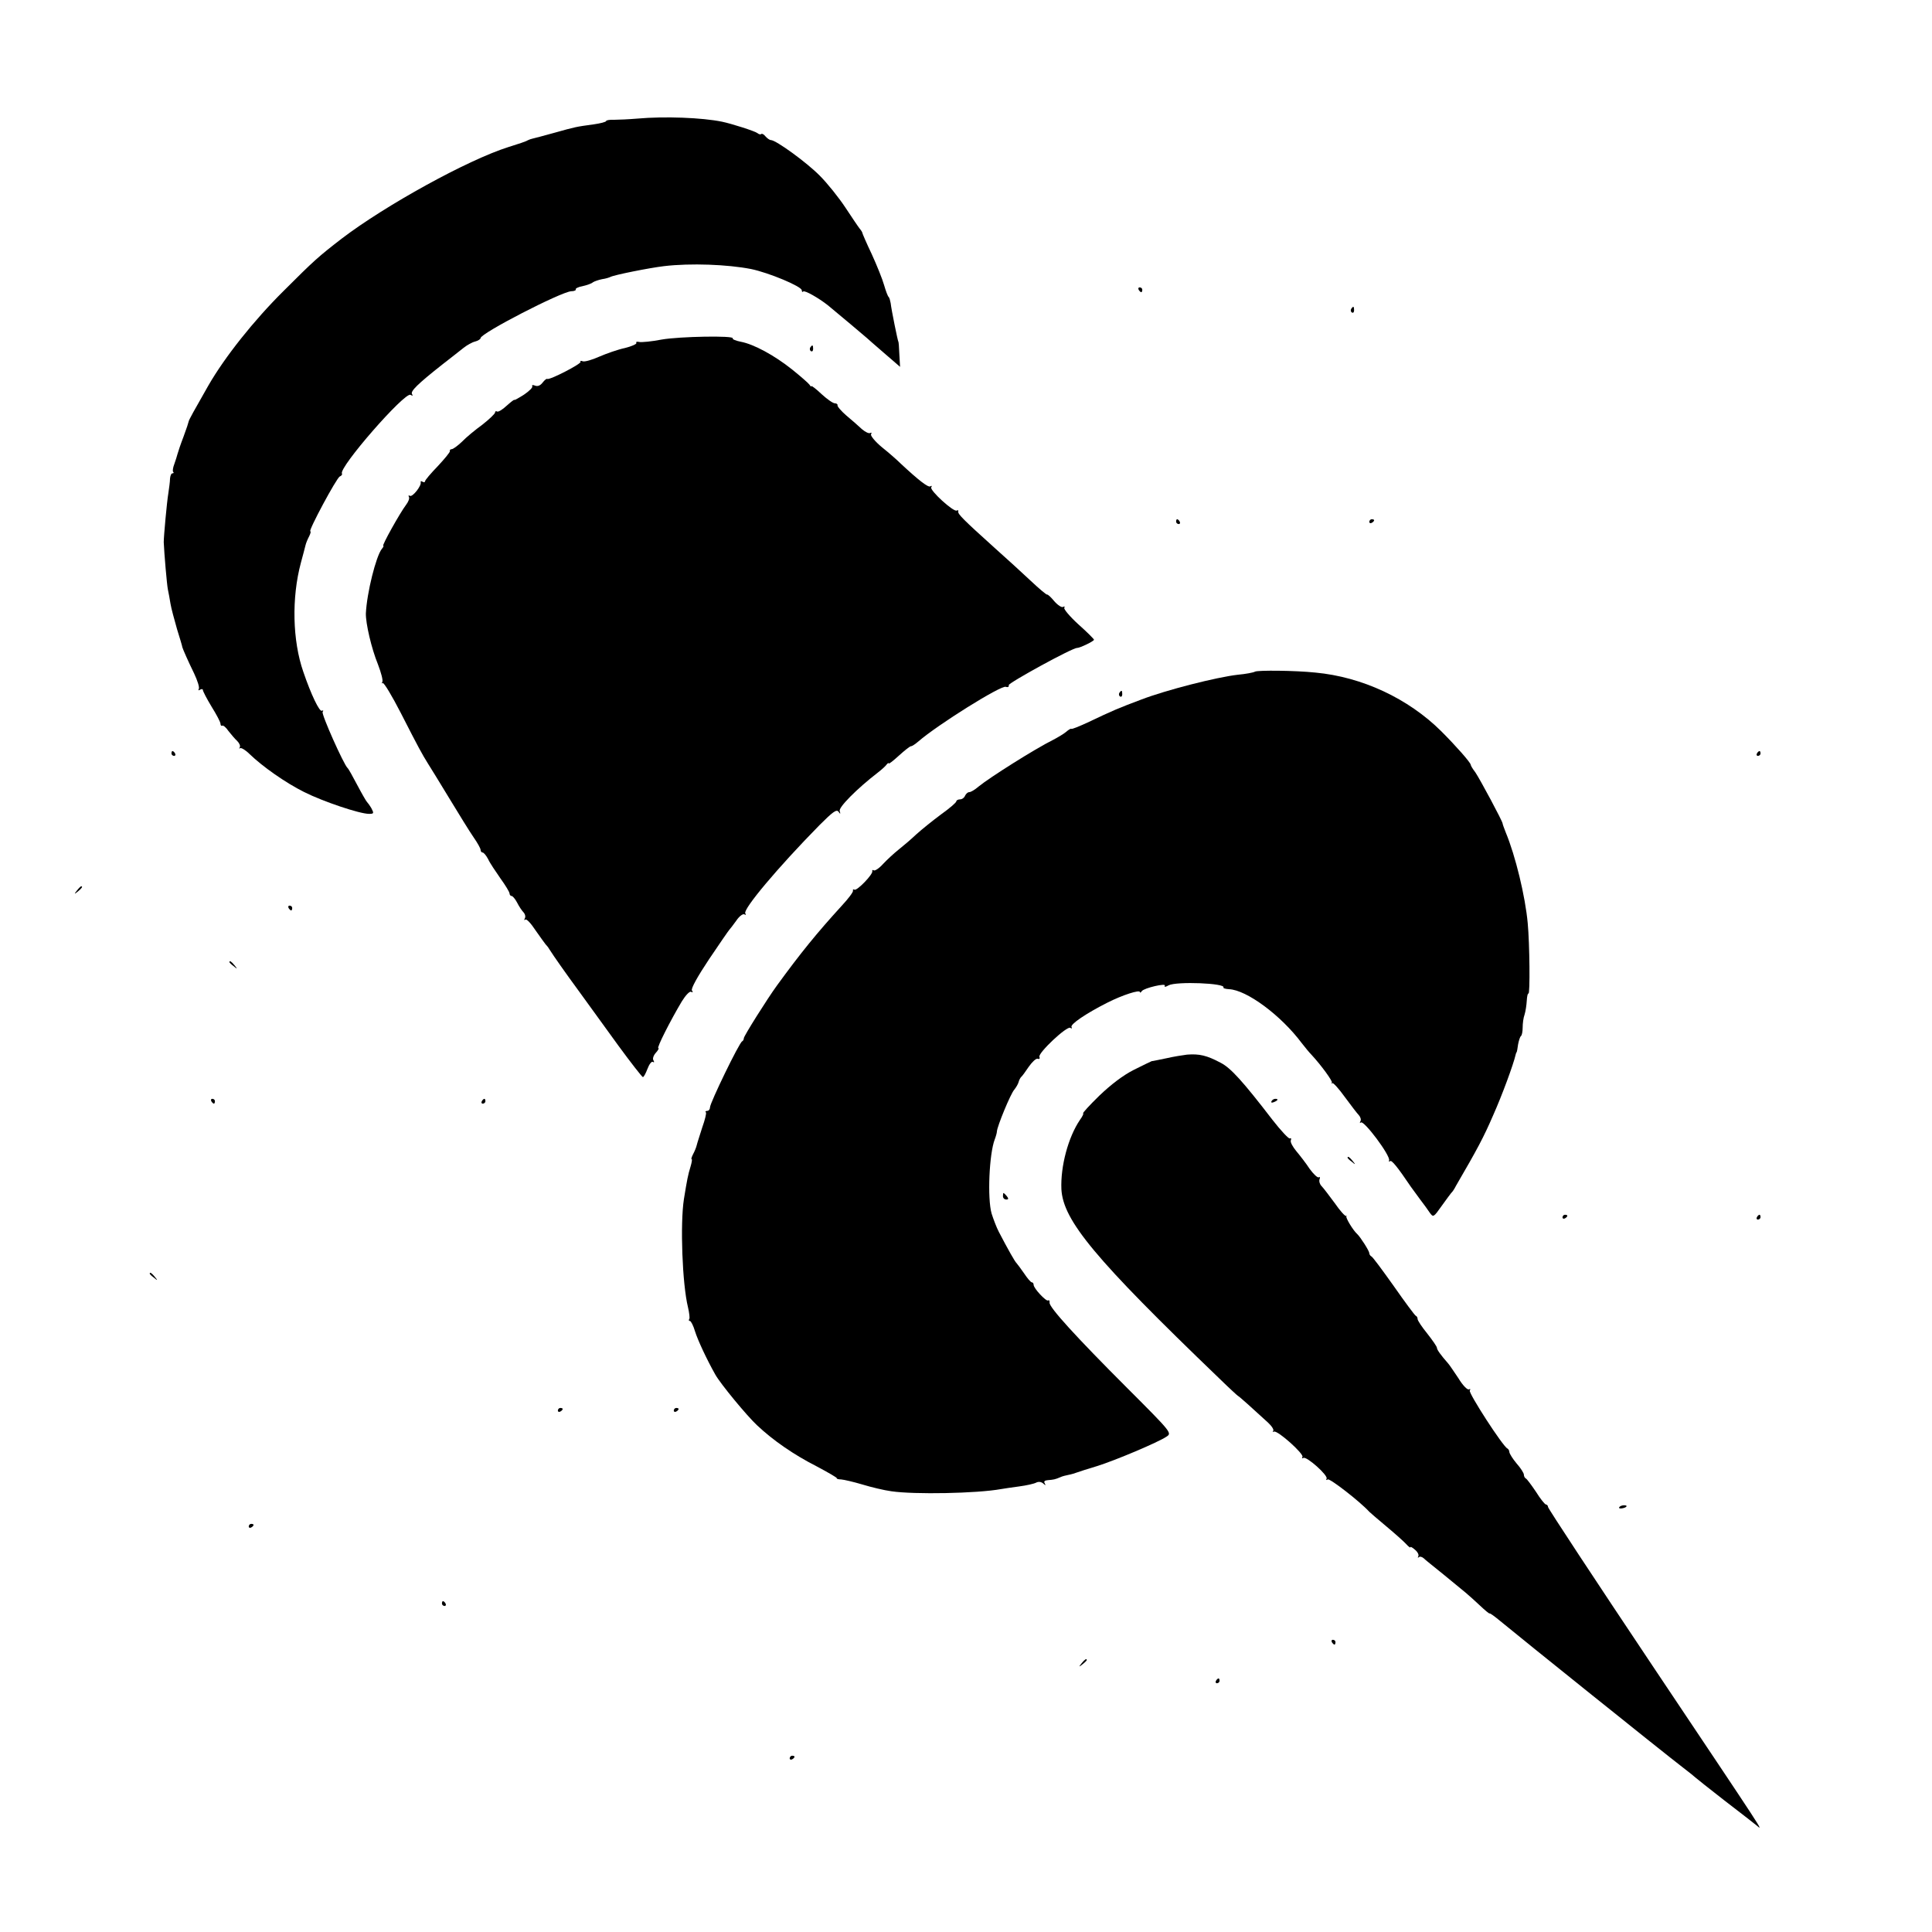 <?xml version="1.0" standalone="no"?>
<!DOCTYPE svg PUBLIC "-//W3C//DTD SVG 20010904//EN"
 "http://www.w3.org/TR/2001/REC-SVG-20010904/DTD/svg10.dtd">
<svg version="1.0" xmlns="http://www.w3.org/2000/svg"
 width="800pt" height="800pt" viewBox="0 0 800 800"
 preserveAspectRatio="xMidYMid meet">
<g transform="translate(0,800) scale(0.1,-0.1)"
fill="#000000" stroke="none">
<path d="M2640 7509 c-36 -3 -80 -5 -97 -5 -18 1 -33 -2 -33 -5 0 -4 -24 -10
-52 -14 -73 -10 -74 -10 -163 -35 -44 -12 -84 -23 -90 -24 -5 -1 -14 -4 -20
-7 -5 -4 -41 -16 -80 -28 -168 -53 -509 -241 -690 -379 -97 -75 -114 -90 -241
-217 -123 -122 -243 -273 -311 -391 -58 -102 -82 -144 -82 -150 0 -2 -9 -30
-21 -62 -12 -31 -23 -64 -25 -72 -2 -8 -8 -27 -13 -41 -6 -15 -8 -30 -5 -33 4
-3 2 -6 -3 -6 -5 0 -9 -10 -10 -22 0 -13 -4 -40 -7 -61 -6 -35 -19 -178 -19
-202 2 -48 13 -175 17 -195 3 -14 8 -41 11 -60 3 -19 16 -66 27 -105 12 -38
22 -72 22 -75 3 -10 24 -58 49 -109 14 -30 23 -58 19 -64 -3 -6 -1 -7 5 -3 7
4 12 3 12 -1 0 -5 16 -36 36 -69 20 -32 37 -64 37 -71 0 -7 4 -10 7 -8 4 3 16
-7 26 -22 11 -14 27 -33 36 -41 9 -9 14 -20 11 -26 -3 -6 -3 -8 1 -4 4 3 22
-7 39 -24 55 -53 149 -119 227 -158 78 -39 229 -90 268 -90 20 0 21 2 10 23
-7 12 -16 24 -19 27 -3 3 -21 34 -40 70 -19 36 -36 67 -40 70 -16 15 -109 223
-103 232 4 6 3 8 -3 5 -10 -6 -45 67 -77 161 -45 129 -49 307 -10 452 8 30 17
63 19 72 2 9 9 26 15 37 6 12 8 21 5 21 -10 0 109 222 122 227 7 3 11 8 9 12
-15 24 261 340 284 326 9 -5 11 -4 6 3 -7 12 22 41 126 123 35 27 74 58 88 69
14 11 35 23 48 26 12 3 22 10 22 14 0 20 332 191 375 194 13 0 21 4 19 8 -2 3
10 10 28 13 18 4 38 11 43 16 6 4 23 10 38 13 15 2 30 7 34 9 13 8 163 38 223
45 110 13 263 7 360 -12 73 -15 210 -72 210 -88 0 -6 3 -9 6 -5 6 6 64 -27
102 -57 40 -33 157 -131 162 -136 3 -3 35 -31 71 -62 l66 -57 -3 52 c-1 29 -3
52 -4 52 -2 0 -29 132 -32 160 -2 11 -5 22 -8 25 -4 3 -12 25 -19 49 -7 25
-30 82 -51 128 -22 46 -39 86 -39 88 0 3 -5 11 -11 18 -5 6 -32 46 -59 87 -27
41 -75 101 -106 132 -54 55 -182 148 -203 148 -5 0 -15 7 -22 15 -7 9 -15 13
-18 10 -3 -3 -10 -1 -16 4 -10 8 -107 39 -146 47 -82 17 -238 23 -350 13z"/>
<path d="M4715 6800 c3 -5 8 -10 11 -10 2 0 4 5 4 10 0 6 -5 10 -11 10 -5 0
-7 -4 -4 -10z"/>
<path d="M5595 6721 c-3 -5 -2 -12 3 -15 5 -3 9 1 9 9 0 17 -3 19 -12 6z"/>
<path d="M2740 6594 c-41 -8 -83 -12 -93 -10 -9 2 -15 1 -12 -4 3 -4 -19 -14
-47 -21 -29 -6 -77 -23 -107 -36 -29 -13 -60 -22 -68 -19 -8 3 -12 2 -9 -2 5
-8 -129 -77 -138 -71 -3 2 -11 -5 -19 -15 -9 -12 -20 -17 -31 -13 -9 4 -15 3
-12 -2 3 -5 -12 -20 -34 -35 -22 -14 -40 -24 -40 -22 0 3 -14 -8 -32 -24 -17
-16 -35 -27 -40 -24 -4 3 -8 1 -8 -4 0 -5 -24 -28 -52 -50 -29 -21 -68 -53
-85 -71 -18 -17 -37 -31 -43 -31 -5 0 -9 -4 -7 -8 1 -4 -22 -32 -50 -62 -29
-30 -53 -58 -53 -63 0 -4 -5 -5 -10 -2 -6 4 -9 3 -8 -2 4 -14 -34 -63 -45 -56
-5 3 -7 1 -4 -4 4 -6 -2 -21 -12 -34 -25 -33 -101 -169 -94 -169 3 0 0 -6 -6
-13 -24 -30 -62 -182 -66 -267 -1 -41 23 -145 50 -211 13 -34 22 -67 18 -73
-3 -6 -3 -8 1 -4 5 4 39 -53 76 -125 74 -145 88 -170 111 -207 9 -14 49 -79
89 -145 40 -66 85 -139 101 -162 16 -23 29 -46 29 -52 0 -6 4 -11 8 -11 5 0
15 -12 23 -27 7 -16 31 -51 51 -80 21 -29 38 -57 38 -63 0 -5 4 -10 8 -10 5 0
15 -12 23 -27 8 -16 20 -34 27 -41 7 -8 9 -19 5 -25 -3 -7 -3 -9 2 -5 5 5 24
-16 43 -45 20 -28 38 -54 41 -57 3 -3 11 -12 16 -21 19 -30 64 -94 127 -180
35 -48 106 -146 158 -218 52 -71 98 -130 102 -131 4 0 12 16 19 34 7 19 17 32
22 29 6 -4 7 -1 3 6 -5 7 0 21 10 32 9 10 14 19 10 19 -8 0 51 116 97 193 16
26 33 44 39 40 7 -4 8 -1 3 6 -4 8 23 57 71 129 43 64 81 119 84 122 3 3 16
20 29 38 12 18 27 29 33 26 7 -4 8 -2 4 4 -10 17 134 189 307 365 55 55 71 67
79 56 8 -11 9 -11 5 3 -5 15 71 92 158 159 17 13 33 28 37 34 4 5 8 7 8 4 0
-4 19 11 42 32 24 22 46 39 50 39 5 0 18 9 31 20 78 68 343 234 362 226 8 -3
14 0 12 7 -2 9 264 155 283 154 12 0 70 28 70 34 0 3 -29 32 -65 64 -35 32
-61 63 -58 68 3 6 1 7 -5 4 -5 -4 -22 7 -36 23 -14 17 -27 29 -30 28 -2 -2
-33 24 -68 57 -35 33 -102 94 -148 135 -131 118 -155 142 -152 152 1 5 -1 7
-6 4 -13 -8 -113 84 -106 96 4 6 2 8 -4 4 -9 -5 -48 25 -122 94 -14 14 -49 45
-78 68 -29 24 -49 49 -45 54 3 6 2 8 -4 5 -5 -3 -20 4 -34 16 -13 12 -42 38
-64 56 -22 19 -39 39 -37 43 1 4 -4 8 -11 8 -8 0 -32 17 -55 38 -23 22 -42 36
-42 33 0 -3 -4 -1 -8 6 -4 6 -36 34 -72 63 -74 59 -159 105 -213 115 -20 4
-35 10 -33 14 8 12 -220 8 -294 -5z"/>
<path d="M3355 6561 c-3 -5 -2 -12 3 -15 5 -3 9 1 9 9 0 17 -3 19 -12 6z"/>
<path d="M4870 5840 c0 -5 5 -10 11 -10 5 0 7 5 4 10 -3 6 -8 10 -11 10 -2 0
-4 -4 -4 -10z"/>
<path d="M5670 5839 c0 -5 5 -7 10 -4 6 3 10 8 10 11 0 2 -4 4 -10 4 -5 0 -10
-5 -10 -11z"/>
<path d="M5197 5219 c-7 -4 -39 -10 -72 -13 -87 -10 -296 -63 -400 -103 -93
-35 -115 -44 -222 -95 -35 -16 -64 -28 -67 -26 -2 2 -12 -4 -22 -13 -11 -9
-35 -23 -54 -33 -73 -36 -263 -156 -308 -193 -15 -13 -32 -23 -38 -23 -7 0
-14 -7 -18 -15 -3 -8 -12 -15 -21 -15 -8 0 -15 -4 -15 -8 0 -5 -28 -29 -63
-54 -35 -26 -81 -63 -103 -83 -21 -20 -54 -48 -73 -63 -19 -15 -48 -42 -64
-59 -16 -18 -34 -30 -39 -27 -5 3 -7 2 -6 -3 4 -13 -64 -83 -74 -77 -5 3 -7 1
-6 -4 2 -5 -19 -33 -47 -63 -103 -113 -169 -194 -268 -330 -40 -55 -137 -209
-137 -218 0 -5 -3 -11 -7 -13 -12 -5 -133 -255 -133 -273 0 -8 -5 -15 -12 -15
-6 0 -9 -3 -5 -6 3 -3 -4 -31 -15 -62 -10 -32 -21 -65 -23 -74 -2 -9 -9 -26
-15 -37 -6 -12 -9 -21 -6 -21 3 0 0 -15 -5 -32 -10 -32 -14 -53 -27 -133 -16
-102 -7 -352 17 -449 5 -22 8 -44 5 -48 -3 -4 -2 -8 3 -8 4 0 14 -19 21 -43
12 -38 49 -117 84 -179 22 -39 131 -171 173 -210 67 -63 151 -121 245 -169 49
-26 87 -48 85 -50 -2 -2 6 -5 18 -5 12 -1 51 -10 88 -21 36 -11 90 -24 120
-28 95 -14 355 -9 454 9 11 2 45 7 75 11 30 4 62 11 71 16 10 5 21 3 29 -4 10
-9 11 -9 6 1 -5 8 0 12 13 13 24 2 30 3 51 12 8 4 24 8 35 10 11 2 27 7 35 10
8 3 45 15 82 26 77 24 254 99 288 122 23 15 23 16 -161 200 -215 215 -325 336
-323 355 1 8 -2 12 -6 9 -8 -5 -60 50 -60 65 0 5 -3 10 -7 10 -5 0 -19 17 -33
38 -14 20 -28 39 -31 42 -6 5 -35 56 -73 129 -10 19 -23 54 -30 76 -18 63 -10
247 13 307 5 13 9 28 9 33 1 21 57 157 72 173 8 10 16 24 18 32 2 8 7 17 10
20 4 3 18 22 32 43 14 20 30 35 37 33 7 -3 10 1 7 8 -6 16 114 129 128 120 6
-4 8 -3 5 3 -7 11 59 56 148 101 63 32 135 55 135 44 0 -4 4 -2 8 4 9 13 104
35 95 22 -3 -6 4 -5 16 2 32 17 238 9 227 -9 -2 -3 8 -6 23 -7 73 -3 215 -108
301 -223 14 -18 32 -40 41 -49 39 -42 88 -109 84 -115 -3 -4 -2 -5 2 -2 3 3
27 -23 52 -58 25 -34 51 -68 58 -75 7 -8 10 -19 6 -25 -3 -7 -3 -9 2 -5 12 11
123 -137 117 -157 -2 -5 0 -7 4 -3 6 6 30 -23 86 -106 7 -10 24 -33 38 -52 14
-18 32 -43 40 -55 15 -21 16 -20 50 28 19 26 36 50 39 53 4 3 13 16 20 30 89
153 114 200 153 290 38 85 85 213 94 253 1 4 2 8 4 10 1 1 4 15 6 32 3 16 8
32 12 35 4 3 7 19 7 35 0 17 3 41 8 54 4 13 8 39 9 57 1 18 4 32 7 30 7 -5 5
206 -3 291 -10 111 -51 280 -91 376 -7 18 -13 34 -13 37 0 9 -94 184 -113 212
-11 14 -19 28 -19 31 0 9 -62 79 -122 139 -137 136 -328 225 -521 243 -86 9
-238 10 -250 4z"/>
<path d="M4635 5131 c-3 -5 -2 -12 3 -15 5 -3 9 1 9 9 0 17 -3 19 -12 6z"/>
<path d="M710 4880 c0 -5 5 -10 11 -10 5 0 7 5 4 10 -3 6 -8 10 -11 10 -2 0
-4 -4 -4 -10z"/>
<path d="M7275 4880 c-3 -5 -1 -10 4 -10 6 0 11 5 11 10 0 6 -2 10 -4 10 -3 0
-8 -4 -11 -10z"/>
<path d="M319 4313 c-13 -16 -12 -17 4 -4 16 13 21 21 13 21 -2 0 -10 -8 -17
-17z"/>
<path d="M1195 4240 c3 -5 8 -10 11 -10 2 0 4 5 4 10 0 6 -5 10 -11 10 -5 0
-7 -4 -4 -10z"/>
<path d="M950 4016 c0 -2 8 -10 18 -17 15 -13 16 -12 3 4 -13 16 -21 21 -21
13z"/>
<path d="M4915 3633 c-16 -2 -55 -8 -85 -15 -30 -6 -57 -12 -61 -12 -3 -1 -36
-17 -74 -36 -44 -22 -95 -61 -143 -107 -41 -40 -71 -73 -67 -73 3 0 -2 -12
-13 -27 -49 -72 -81 -193 -77 -287 7 -130 138 -288 654 -784 41 -40 76 -72 77
-72 3 0 63 -54 125 -111 16 -15 25 -30 21 -34 -4 -3 -2 -5 4 -3 15 5 125 -93
117 -105 -3 -5 -2 -7 4 -4 13 8 104 -73 96 -86 -3 -6 -1 -7 5 -3 9 5 135 -93
172 -134 3 -3 34 -30 70 -60 36 -30 73 -63 83 -74 9 -10 17 -16 17 -13 0 4 9
-1 19 -10 11 -9 17 -21 14 -27 -3 -6 -3 -8 2 -4 4 4 13 2 21 -5 7 -7 19 -16
26 -22 12 -9 84 -68 147 -120 13 -11 40 -35 60 -54 20 -19 37 -33 39 -32 2 2
22 -13 45 -32 77 -64 681 -549 757 -607 25 -19 47 -37 50 -40 3 -3 57 -46 120
-95 63 -48 124 -96 134 -104 27 -22 50 -58 -431 661 -238 356 -433 652 -433
658 0 5 -4 10 -8 10 -5 0 -24 24 -42 53 -19 28 -38 54 -42 55 -4 2 -8 9 -8 16
0 6 -13 27 -30 46 -16 19 -29 40 -30 47 0 6 -4 13 -8 15 -18 7 -162 230 -156
240 4 6 2 8 -3 5 -6 -4 -26 16 -44 46 -19 28 -38 57 -44 63 -29 33 -45 55 -45
63 0 5 -18 31 -40 59 -22 27 -40 54 -40 60 0 6 -3 12 -8 14 -4 2 -45 57 -91
123 -47 66 -88 122 -93 123 -4 2 -8 8 -8 13 0 9 -37 67 -50 79 -17 15 -49 68
-45 74 3 3 2 4 -1 1 -4 -2 -25 21 -47 53 -23 31 -47 63 -55 71 -7 7 -11 20 -8
28 3 8 2 11 -3 8 -5 -3 -22 13 -38 35 -15 23 -40 55 -55 73 -15 18 -26 38 -23
45 3 7 1 11 -4 8 -4 -3 -37 32 -72 77 -123 160 -173 215 -214 236 -58 31 -89
38 -140 34z"/>
<path d="M875 3440 c3 -5 8 -10 11 -10 2 0 4 5 4 10 0 6 -5 10 -11 10 -5 0 -7
-4 -4 -10z"/>
<path d="M1995 3440 c-3 -5 -1 -10 4 -10 6 0 11 5 11 10 0 6 -2 10 -4 10 -3 0
-8 -4 -11 -10z"/>
<path d="M5265 3440 c-3 -6 1 -7 9 -4 18 7 21 14 7 14 -6 0 -13 -4 -16 -10z"/>
<path d="M5580 3206 c0 -2 8 -10 18 -17 15 -13 16 -12 3 4 -13 16 -21 21 -21
13z"/>
<path d="M4153 3047 c0 -8 6 -14 14 -14 9 0 10 4 2 14 -6 7 -12 13 -14 13 -1
0 -2 -6 -2 -13z"/>
<path d="M6470 2959 c0 -5 5 -7 10 -4 6 3 10 8 10 11 0 2 -4 4 -10 4 -5 0 -10
-5 -10 -11z"/>
<path d="M7275 2960 c-3 -5 -1 -10 4 -10 6 0 11 5 11 10 0 6 -2 10 -4 10 -3 0
-8 -4 -11 -10z"/>
<path d="M620 2726 c0 -2 8 -10 18 -17 15 -13 16 -12 3 4 -13 16 -21 21 -21
13z"/>
<path d="M2310 2159 c0 -5 5 -7 10 -4 6 3 10 8 10 11 0 2 -4 4 -10 4 -5 0 -10
-5 -10 -11z"/>
<path d="M2790 2159 c0 -5 5 -7 10 -4 6 3 10 8 10 11 0 2 -4 4 -10 4 -5 0 -10
-5 -10 -11z"/>
<path d="M6705 1759 c-3 -4 2 -6 10 -5 21 3 28 13 10 13 -9 0 -18 -4 -20 -8z"/>
<path d="M1030 1679 c0 -5 5 -7 10 -4 6 3 10 8 10 11 0 2 -4 4 -10 4 -5 0 -10
-5 -10 -11z"/>
<path d="M1830 1360 c0 -5 5 -10 11 -10 5 0 7 5 4 10 -3 6 -8 10 -11 10 -2 0
-4 -4 -4 -10z"/>
<path d="M5515 1200 c3 -5 8 -10 11 -10 2 0 4 5 4 10 0 6 -5 10 -11 10 -5 0
-7 -4 -4 -10z"/>
<path d="M4479 1113 c-13 -16 -12 -17 4 -4 9 7 17 15 17 17 0 8 -8 3 -21 -13z"/>
<path d="M5035 1040 c-3 -5 -1 -10 4 -10 6 0 11 5 11 10 0 6 -2 10 -4 10 -3 0
-8 -4 -11 -10z"/>
<path d="M3270 719 c0 -5 5 -7 10 -4 6 3 10 8 10 11 0 2 -4 4 -10 4 -5 0 -10
-5 -10 -11z"/>
</g>
</svg>
